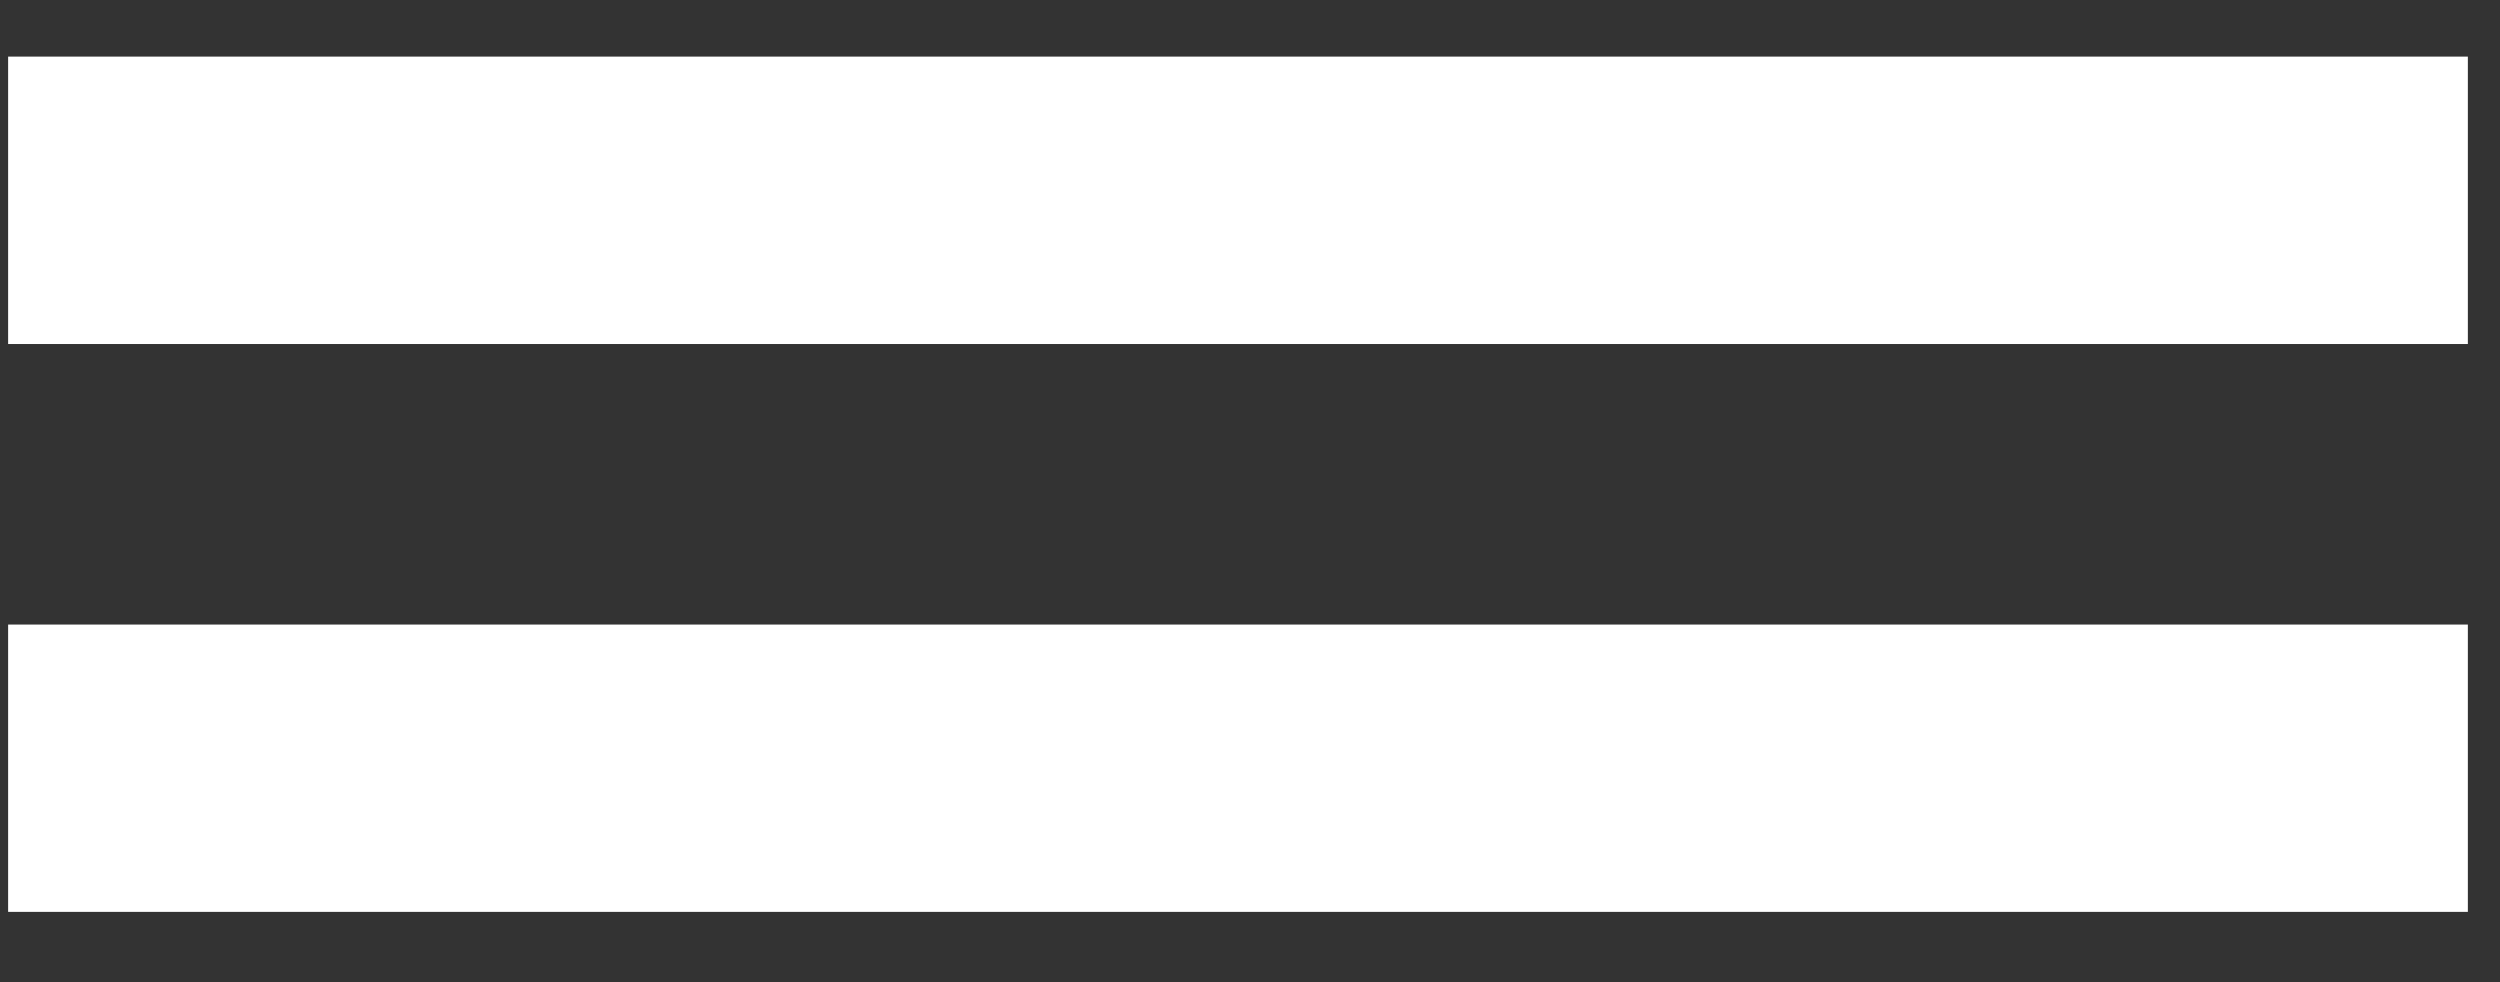 <?xml version="1.0" encoding="UTF-8"?> <svg xmlns="http://www.w3.org/2000/svg" width="28" height="11" viewBox="0 0 28 11" fill="none"><rect x="0" y="0" width="28" height="11" fill="#333333" stroke="none"/><path d="M0.091 0.634H27.64V3.853H0.091V0.634Z" fill="white"></path><path d="M0.091 6.995H27.64V10.213H0.091V6.995Z" fill="white"></path></svg> 
